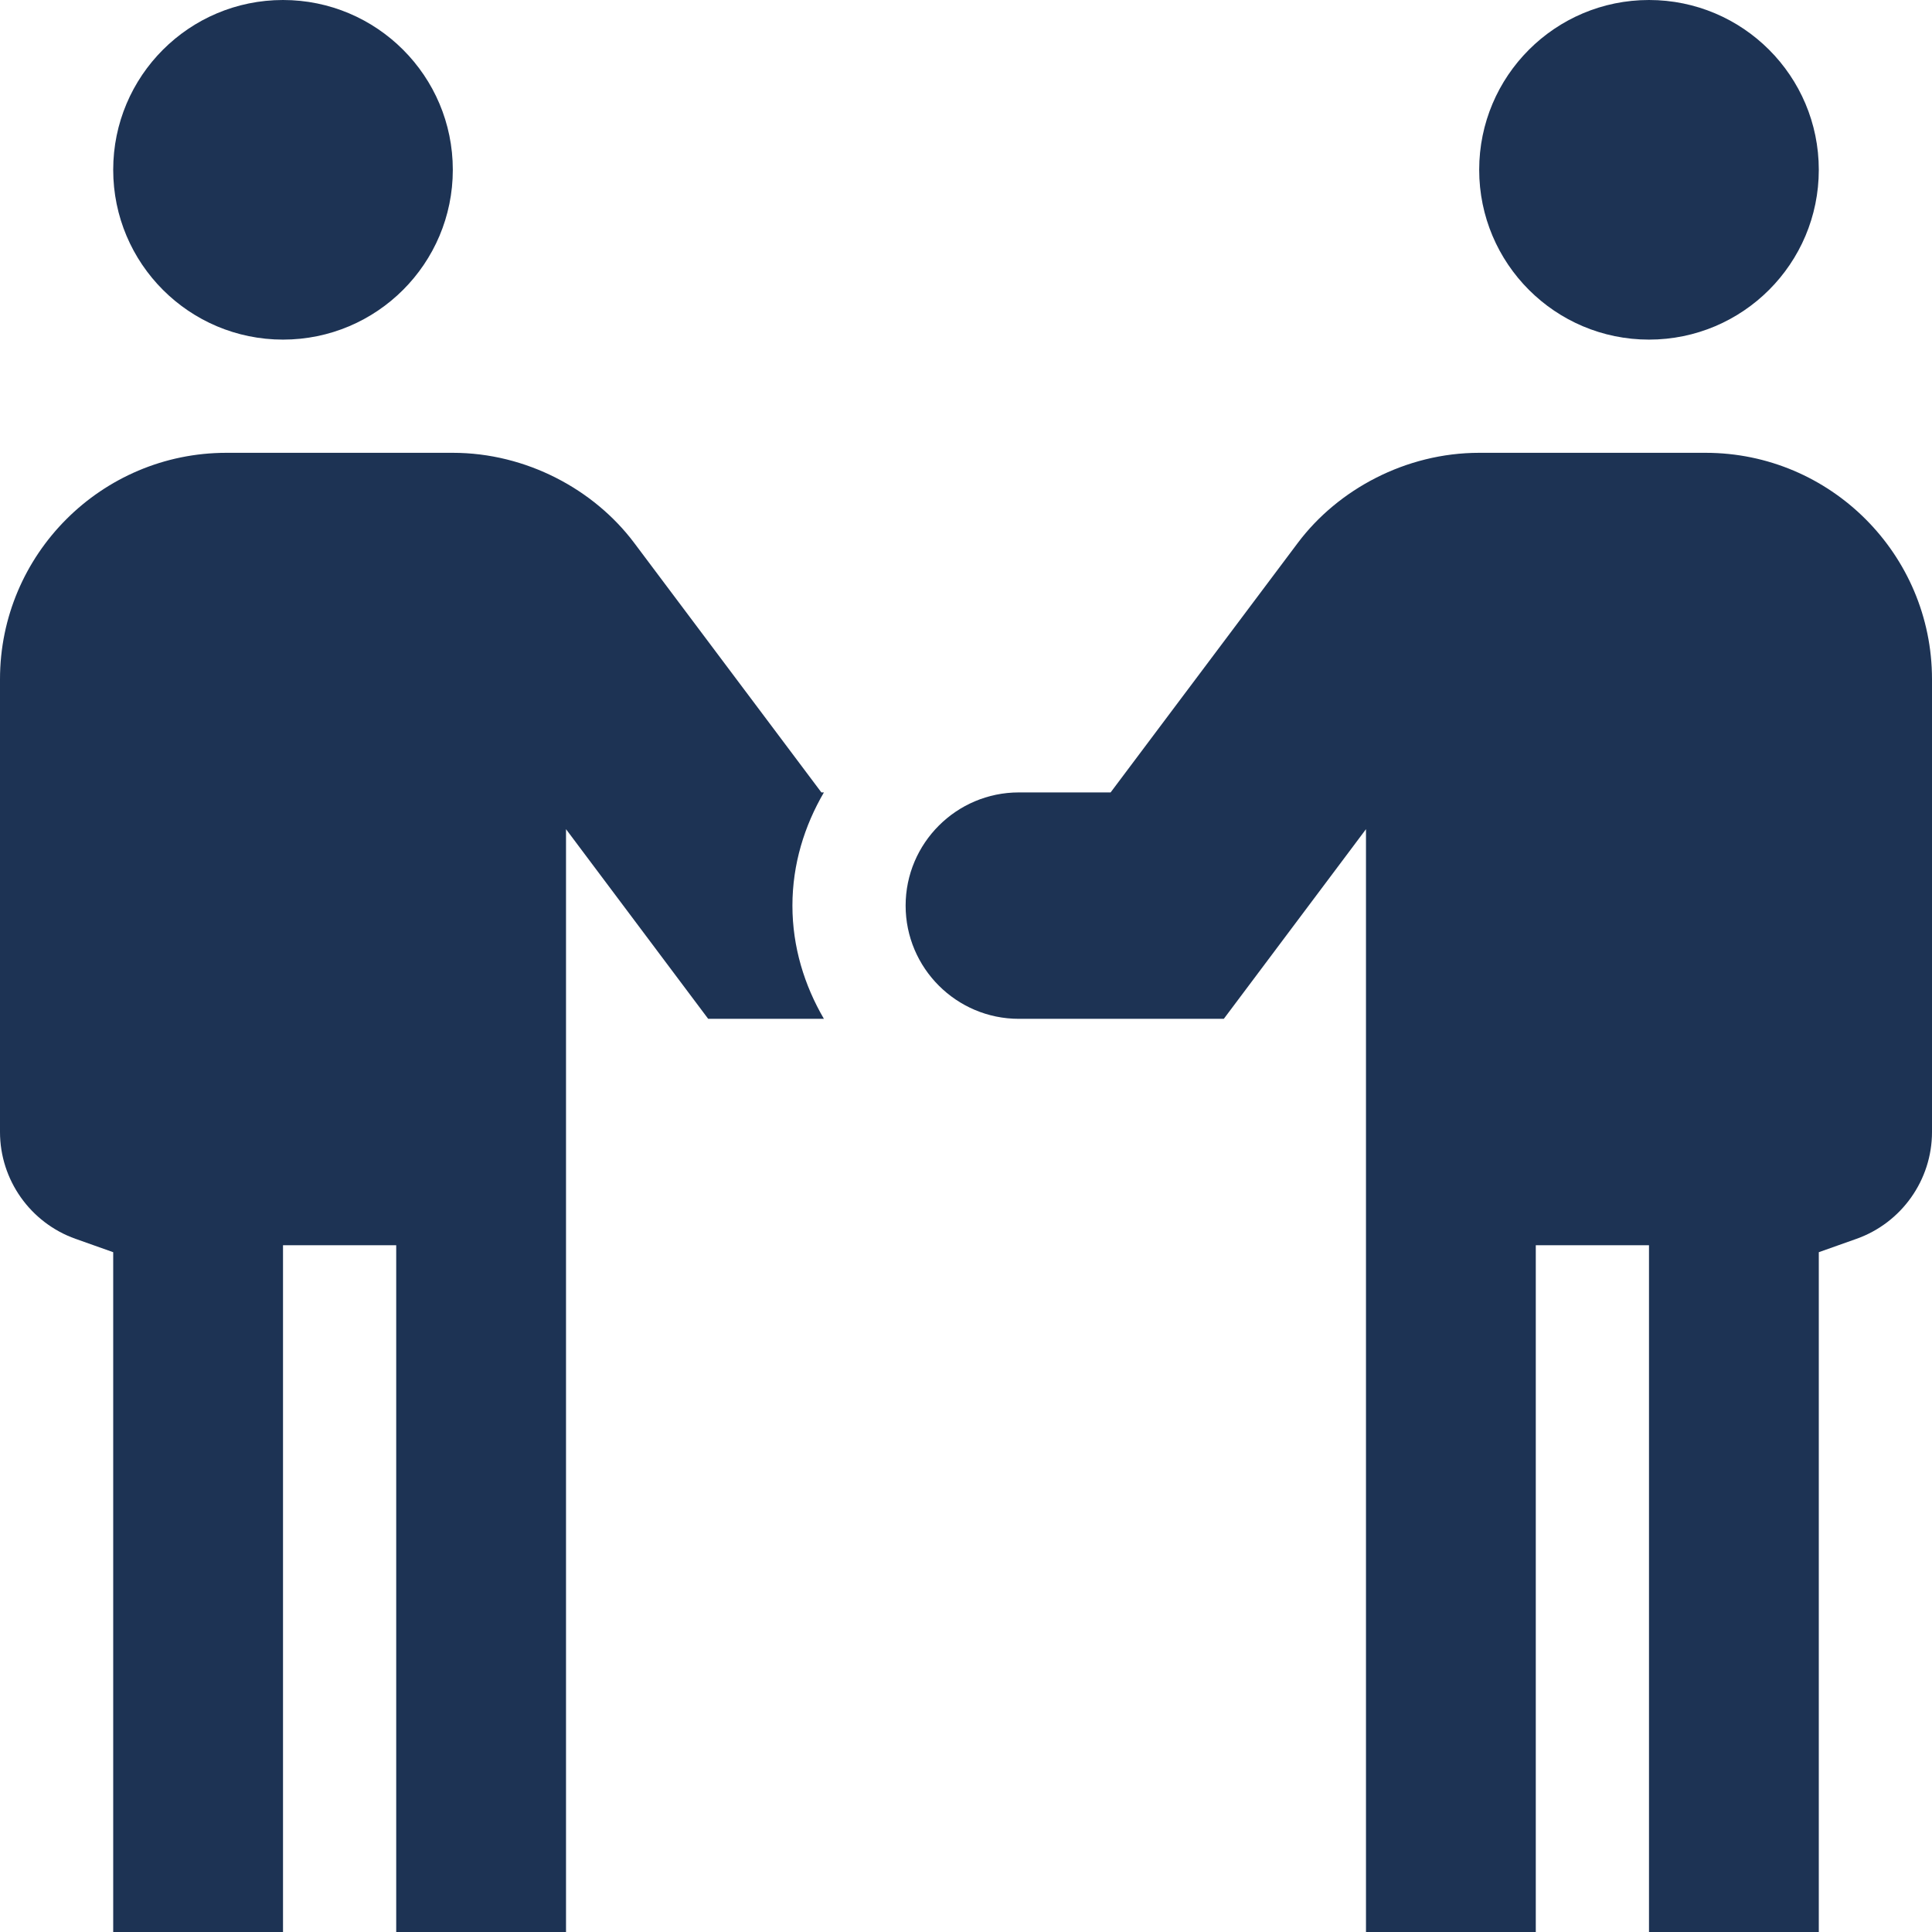 <?xml version="1.0" encoding="UTF-8"?> <svg xmlns="http://www.w3.org/2000/svg" xmlns:xlink="http://www.w3.org/1999/xlink" xmlns:svgjs="http://svgjs.com/svgjs" version="1.1" width="512" height="512" x="0" y="0" viewBox="0 0 512 512" style="enable-background:new 0 0 512 512" xml:space="preserve" class=""><g> <g xmlns="http://www.w3.org/2000/svg"> <g> <path d="M452,120h-60c-19.468,0-37.405,9.716-48.003,23.789L294.324,210H270c-16.538,0-30,13.462-30,30c0,16.538,13.462,30,30,30 h54.324L362,219.741V512h45V330h30v182h45V331.846l9.99-3.545C503.958,324.053,512,312.686,512,300V180 C512,146.909,485.091,120,452,120z" fill="#1d3354" data-original="#000000" class=""></path> </g> </g> <g xmlns="http://www.w3.org/2000/svg"> <g> <circle cx="437" cy="45" r="45" fill="#1d3354" data-original="#000000" class=""></circle> </g> </g> <g xmlns="http://www.w3.org/2000/svg"> <g> <circle cx="75" cy="45" r="45" fill="#1d3354" data-original="#000000" class=""></circle> </g> </g> <g xmlns="http://www.w3.org/2000/svg"> <g> <path d="M218.344,210h-0.668l-49.673-66.211C157.405,129.716,139.468,120,120,120H60c-33.091,0-60,26.909-60,60v120 c0,12.686,8.042,24.053,20.01,28.301l9.99,3.545V512h45V330h30v182h45V219.741L187.676,270h30.668 c-5.167-8.86-8.344-19.023-8.344-30S213.177,218.86,218.344,210z" fill="#1d3354" data-original="#000000" class=""></path> </g> </g> <g xmlns="http://www.w3.org/2000/svg"> </g> <g xmlns="http://www.w3.org/2000/svg"> </g> <g xmlns="http://www.w3.org/2000/svg"> </g> <g xmlns="http://www.w3.org/2000/svg"> </g> <g xmlns="http://www.w3.org/2000/svg"> </g> <g xmlns="http://www.w3.org/2000/svg"> </g> <g xmlns="http://www.w3.org/2000/svg"> </g> <g xmlns="http://www.w3.org/2000/svg"> </g> <g xmlns="http://www.w3.org/2000/svg"> </g> <g xmlns="http://www.w3.org/2000/svg"> </g> <g xmlns="http://www.w3.org/2000/svg"> </g> <g xmlns="http://www.w3.org/2000/svg"> </g> <g xmlns="http://www.w3.org/2000/svg"> </g> <g xmlns="http://www.w3.org/2000/svg"> </g> <g xmlns="http://www.w3.org/2000/svg"> </g> </g></svg> 